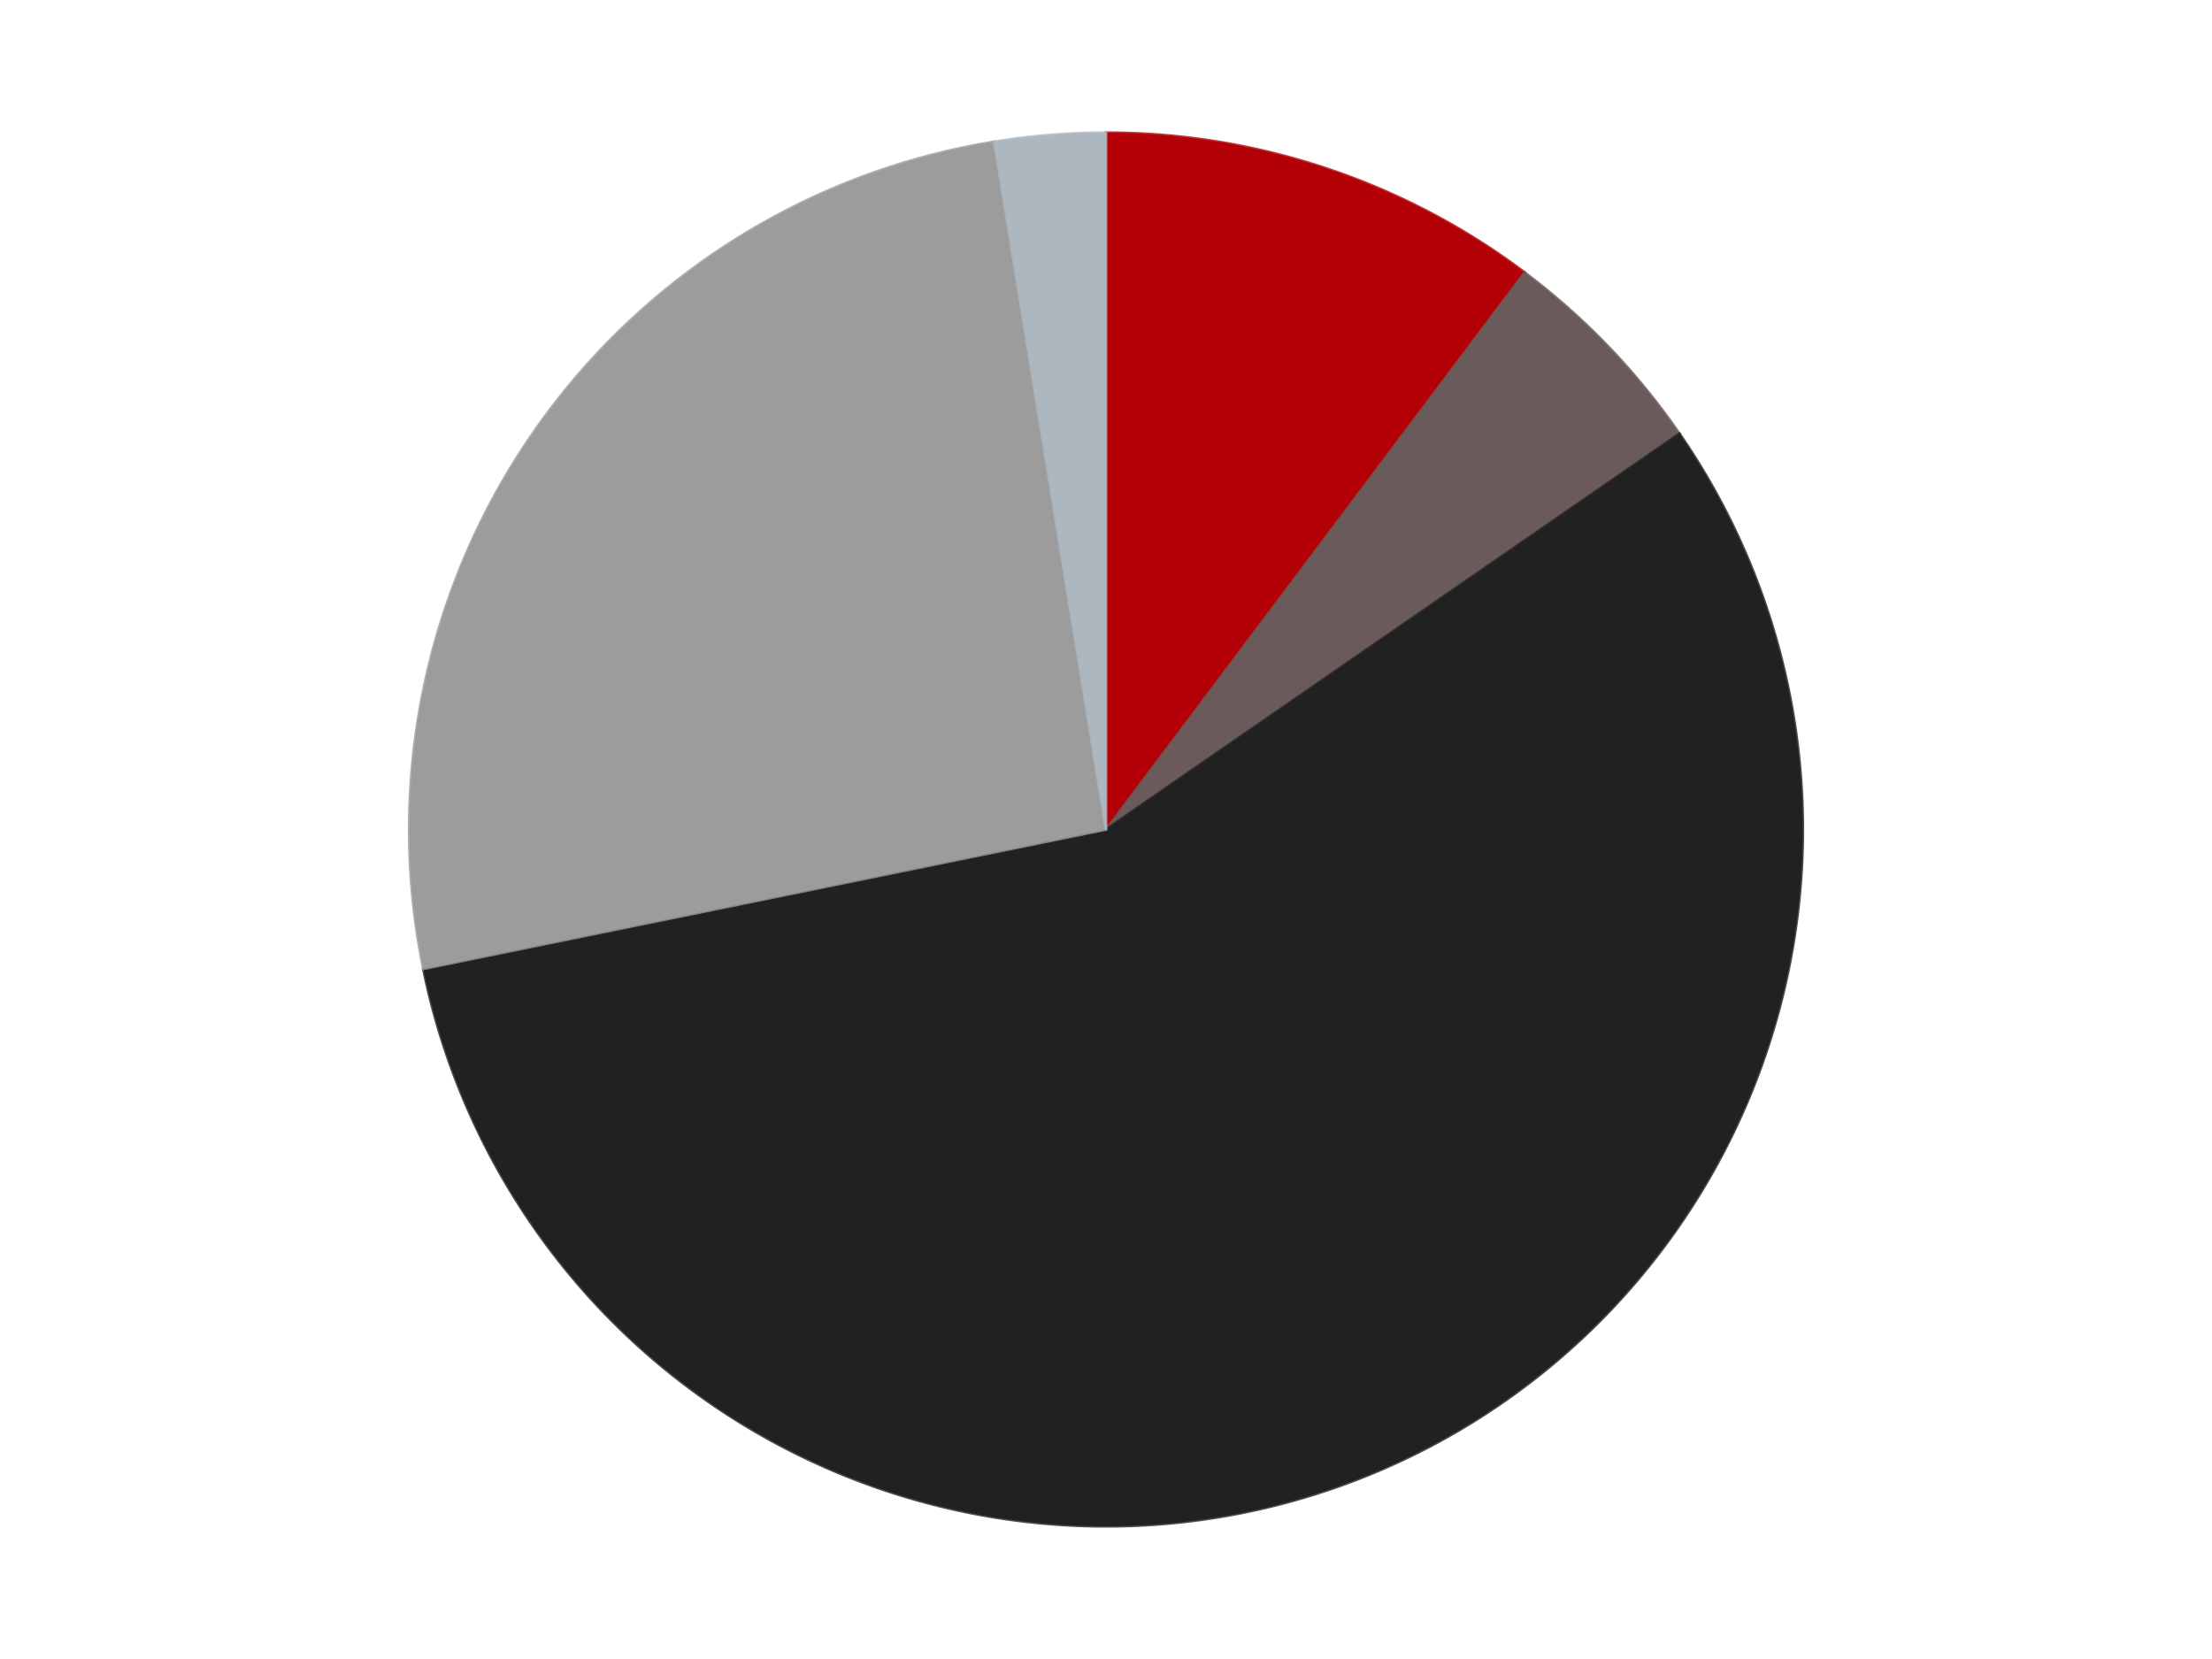 <?xml version='1.0' encoding='utf-8'?>
<svg xmlns="http://www.w3.org/2000/svg" xmlns:xlink="http://www.w3.org/1999/xlink" id="chart-5f9fc78d-90a9-43af-9536-661cd49fa383" class="pygal-chart" viewBox="0 0 800 600"><!--Generated with pygal 3.0.4 (lxml) ©Kozea 2012-2016 on 2024-07-06--><!--http://pygal.org--><!--http://github.com/Kozea/pygal--><defs><style type="text/css">#chart-5f9fc78d-90a9-43af-9536-661cd49fa383{-webkit-user-select:none;-webkit-font-smoothing:antialiased;font-family:Consolas,"Liberation Mono",Menlo,Courier,monospace}#chart-5f9fc78d-90a9-43af-9536-661cd49fa383 .title{font-family:Consolas,"Liberation Mono",Menlo,Courier,monospace;font-size:16px}#chart-5f9fc78d-90a9-43af-9536-661cd49fa383 .legends .legend text{font-family:Consolas,"Liberation Mono",Menlo,Courier,monospace;font-size:14px}#chart-5f9fc78d-90a9-43af-9536-661cd49fa383 .axis text{font-family:Consolas,"Liberation Mono",Menlo,Courier,monospace;font-size:10px}#chart-5f9fc78d-90a9-43af-9536-661cd49fa383 .axis text.major{font-family:Consolas,"Liberation Mono",Menlo,Courier,monospace;font-size:10px}#chart-5f9fc78d-90a9-43af-9536-661cd49fa383 .text-overlay text.value{font-family:Consolas,"Liberation Mono",Menlo,Courier,monospace;font-size:16px}#chart-5f9fc78d-90a9-43af-9536-661cd49fa383 .text-overlay text.label{font-family:Consolas,"Liberation Mono",Menlo,Courier,monospace;font-size:10px}#chart-5f9fc78d-90a9-43af-9536-661cd49fa383 .tooltip{font-family:Consolas,"Liberation Mono",Menlo,Courier,monospace;font-size:14px}#chart-5f9fc78d-90a9-43af-9536-661cd49fa383 text.no_data{font-family:Consolas,"Liberation Mono",Menlo,Courier,monospace;font-size:64px}
#chart-5f9fc78d-90a9-43af-9536-661cd49fa383{background-color:transparent}#chart-5f9fc78d-90a9-43af-9536-661cd49fa383 path,#chart-5f9fc78d-90a9-43af-9536-661cd49fa383 line,#chart-5f9fc78d-90a9-43af-9536-661cd49fa383 rect,#chart-5f9fc78d-90a9-43af-9536-661cd49fa383 circle{-webkit-transition:150ms;-moz-transition:150ms;transition:150ms}#chart-5f9fc78d-90a9-43af-9536-661cd49fa383 .graph &gt; .background{fill:transparent}#chart-5f9fc78d-90a9-43af-9536-661cd49fa383 .plot &gt; .background{fill:transparent}#chart-5f9fc78d-90a9-43af-9536-661cd49fa383 .graph{fill:rgba(0,0,0,.87)}#chart-5f9fc78d-90a9-43af-9536-661cd49fa383 text.no_data{fill:rgba(0,0,0,1)}#chart-5f9fc78d-90a9-43af-9536-661cd49fa383 .title{fill:rgba(0,0,0,1)}#chart-5f9fc78d-90a9-43af-9536-661cd49fa383 .legends .legend text{fill:rgba(0,0,0,.87)}#chart-5f9fc78d-90a9-43af-9536-661cd49fa383 .legends .legend:hover text{fill:rgba(0,0,0,1)}#chart-5f9fc78d-90a9-43af-9536-661cd49fa383 .axis .line{stroke:rgba(0,0,0,1)}#chart-5f9fc78d-90a9-43af-9536-661cd49fa383 .axis .guide.line{stroke:rgba(0,0,0,.54)}#chart-5f9fc78d-90a9-43af-9536-661cd49fa383 .axis .major.line{stroke:rgba(0,0,0,.87)}#chart-5f9fc78d-90a9-43af-9536-661cd49fa383 .axis text.major{fill:rgba(0,0,0,1)}#chart-5f9fc78d-90a9-43af-9536-661cd49fa383 .axis.y .guides:hover .guide.line,#chart-5f9fc78d-90a9-43af-9536-661cd49fa383 .line-graph .axis.x .guides:hover .guide.line,#chart-5f9fc78d-90a9-43af-9536-661cd49fa383 .stackedline-graph .axis.x .guides:hover .guide.line,#chart-5f9fc78d-90a9-43af-9536-661cd49fa383 .xy-graph .axis.x .guides:hover .guide.line{stroke:rgba(0,0,0,1)}#chart-5f9fc78d-90a9-43af-9536-661cd49fa383 .axis .guides:hover text{fill:rgba(0,0,0,1)}#chart-5f9fc78d-90a9-43af-9536-661cd49fa383 .reactive{fill-opacity:1.0;stroke-opacity:.8;stroke-width:1}#chart-5f9fc78d-90a9-43af-9536-661cd49fa383 .ci{stroke:rgba(0,0,0,.87)}#chart-5f9fc78d-90a9-43af-9536-661cd49fa383 .reactive.active,#chart-5f9fc78d-90a9-43af-9536-661cd49fa383 .active .reactive{fill-opacity:0.6;stroke-opacity:.9;stroke-width:4}#chart-5f9fc78d-90a9-43af-9536-661cd49fa383 .ci .reactive.active{stroke-width:1.5}#chart-5f9fc78d-90a9-43af-9536-661cd49fa383 .series text{fill:rgba(0,0,0,1)}#chart-5f9fc78d-90a9-43af-9536-661cd49fa383 .tooltip rect{fill:transparent;stroke:rgba(0,0,0,1);-webkit-transition:opacity 150ms;-moz-transition:opacity 150ms;transition:opacity 150ms}#chart-5f9fc78d-90a9-43af-9536-661cd49fa383 .tooltip .label{fill:rgba(0,0,0,.87)}#chart-5f9fc78d-90a9-43af-9536-661cd49fa383 .tooltip .label{fill:rgba(0,0,0,.87)}#chart-5f9fc78d-90a9-43af-9536-661cd49fa383 .tooltip .legend{font-size:.8em;fill:rgba(0,0,0,.54)}#chart-5f9fc78d-90a9-43af-9536-661cd49fa383 .tooltip .x_label{font-size:.6em;fill:rgba(0,0,0,1)}#chart-5f9fc78d-90a9-43af-9536-661cd49fa383 .tooltip .xlink{font-size:.5em;text-decoration:underline}#chart-5f9fc78d-90a9-43af-9536-661cd49fa383 .tooltip .value{font-size:1.5em}#chart-5f9fc78d-90a9-43af-9536-661cd49fa383 .bound{font-size:.5em}#chart-5f9fc78d-90a9-43af-9536-661cd49fa383 .max-value{font-size:.75em;fill:rgba(0,0,0,.54)}#chart-5f9fc78d-90a9-43af-9536-661cd49fa383 .map-element{fill:transparent;stroke:rgba(0,0,0,.54) !important}#chart-5f9fc78d-90a9-43af-9536-661cd49fa383 .map-element .reactive{fill-opacity:inherit;stroke-opacity:inherit}#chart-5f9fc78d-90a9-43af-9536-661cd49fa383 .color-0,#chart-5f9fc78d-90a9-43af-9536-661cd49fa383 .color-0 a:visited{stroke:#F44336;fill:#F44336}#chart-5f9fc78d-90a9-43af-9536-661cd49fa383 .color-1,#chart-5f9fc78d-90a9-43af-9536-661cd49fa383 .color-1 a:visited{stroke:#3F51B5;fill:#3F51B5}#chart-5f9fc78d-90a9-43af-9536-661cd49fa383 .color-2,#chart-5f9fc78d-90a9-43af-9536-661cd49fa383 .color-2 a:visited{stroke:#009688;fill:#009688}#chart-5f9fc78d-90a9-43af-9536-661cd49fa383 .color-3,#chart-5f9fc78d-90a9-43af-9536-661cd49fa383 .color-3 a:visited{stroke:#FFC107;fill:#FFC107}#chart-5f9fc78d-90a9-43af-9536-661cd49fa383 .color-4,#chart-5f9fc78d-90a9-43af-9536-661cd49fa383 .color-4 a:visited{stroke:#FF5722;fill:#FF5722}#chart-5f9fc78d-90a9-43af-9536-661cd49fa383 .text-overlay .color-0 text{fill:black}#chart-5f9fc78d-90a9-43af-9536-661cd49fa383 .text-overlay .color-1 text{fill:black}#chart-5f9fc78d-90a9-43af-9536-661cd49fa383 .text-overlay .color-2 text{fill:black}#chart-5f9fc78d-90a9-43af-9536-661cd49fa383 .text-overlay .color-3 text{fill:black}#chart-5f9fc78d-90a9-43af-9536-661cd49fa383 .text-overlay .color-4 text{fill:black}
#chart-5f9fc78d-90a9-43af-9536-661cd49fa383 text.no_data{text-anchor:middle}#chart-5f9fc78d-90a9-43af-9536-661cd49fa383 .guide.line{fill:none}#chart-5f9fc78d-90a9-43af-9536-661cd49fa383 .centered{text-anchor:middle}#chart-5f9fc78d-90a9-43af-9536-661cd49fa383 .title{text-anchor:middle}#chart-5f9fc78d-90a9-43af-9536-661cd49fa383 .legends .legend text{fill-opacity:1}#chart-5f9fc78d-90a9-43af-9536-661cd49fa383 .axis.x text{text-anchor:middle}#chart-5f9fc78d-90a9-43af-9536-661cd49fa383 .axis.x:not(.web) text[transform]{text-anchor:start}#chart-5f9fc78d-90a9-43af-9536-661cd49fa383 .axis.x:not(.web) text[transform].backwards{text-anchor:end}#chart-5f9fc78d-90a9-43af-9536-661cd49fa383 .axis.y text{text-anchor:end}#chart-5f9fc78d-90a9-43af-9536-661cd49fa383 .axis.y text[transform].backwards{text-anchor:start}#chart-5f9fc78d-90a9-43af-9536-661cd49fa383 .axis.y2 text{text-anchor:start}#chart-5f9fc78d-90a9-43af-9536-661cd49fa383 .axis.y2 text[transform].backwards{text-anchor:end}#chart-5f9fc78d-90a9-43af-9536-661cd49fa383 .axis .guide.line{stroke-dasharray:4,4;stroke:black}#chart-5f9fc78d-90a9-43af-9536-661cd49fa383 .axis .major.guide.line{stroke-dasharray:6,6;stroke:black}#chart-5f9fc78d-90a9-43af-9536-661cd49fa383 .horizontal .axis.y .guide.line,#chart-5f9fc78d-90a9-43af-9536-661cd49fa383 .horizontal .axis.y2 .guide.line,#chart-5f9fc78d-90a9-43af-9536-661cd49fa383 .vertical .axis.x .guide.line{opacity:0}#chart-5f9fc78d-90a9-43af-9536-661cd49fa383 .horizontal .axis.always_show .guide.line,#chart-5f9fc78d-90a9-43af-9536-661cd49fa383 .vertical .axis.always_show .guide.line{opacity:1 !important}#chart-5f9fc78d-90a9-43af-9536-661cd49fa383 .axis.y .guides:hover .guide.line,#chart-5f9fc78d-90a9-43af-9536-661cd49fa383 .axis.y2 .guides:hover .guide.line,#chart-5f9fc78d-90a9-43af-9536-661cd49fa383 .axis.x .guides:hover .guide.line{opacity:1}#chart-5f9fc78d-90a9-43af-9536-661cd49fa383 .axis .guides:hover text{opacity:1}#chart-5f9fc78d-90a9-43af-9536-661cd49fa383 .nofill{fill:none}#chart-5f9fc78d-90a9-43af-9536-661cd49fa383 .subtle-fill{fill-opacity:.2}#chart-5f9fc78d-90a9-43af-9536-661cd49fa383 .dot{stroke-width:1px;fill-opacity:1;stroke-opacity:1}#chart-5f9fc78d-90a9-43af-9536-661cd49fa383 .dot.active{stroke-width:5px}#chart-5f9fc78d-90a9-43af-9536-661cd49fa383 .dot.negative{fill:transparent}#chart-5f9fc78d-90a9-43af-9536-661cd49fa383 text,#chart-5f9fc78d-90a9-43af-9536-661cd49fa383 tspan{stroke:none !important}#chart-5f9fc78d-90a9-43af-9536-661cd49fa383 .series text.active{opacity:1}#chart-5f9fc78d-90a9-43af-9536-661cd49fa383 .tooltip rect{fill-opacity:.95;stroke-width:.5}#chart-5f9fc78d-90a9-43af-9536-661cd49fa383 .tooltip text{fill-opacity:1}#chart-5f9fc78d-90a9-43af-9536-661cd49fa383 .showable{visibility:hidden}#chart-5f9fc78d-90a9-43af-9536-661cd49fa383 .showable.shown{visibility:visible}#chart-5f9fc78d-90a9-43af-9536-661cd49fa383 .gauge-background{fill:rgba(229,229,229,1);stroke:none}#chart-5f9fc78d-90a9-43af-9536-661cd49fa383 .bg-lines{stroke:transparent;stroke-width:2px}</style><script type="text/javascript">window.pygal = window.pygal || {};window.pygal.config = window.pygal.config || {};window.pygal.config['5f9fc78d-90a9-43af-9536-661cd49fa383'] = {"allow_interruptions": false, "box_mode": "extremes", "classes": ["pygal-chart"], "css": ["file://style.css", "file://graph.css"], "defs": [], "disable_xml_declaration": false, "dots_size": 2.5, "dynamic_print_values": false, "explicit_size": false, "fill": false, "force_uri_protocol": "https", "formatter": null, "half_pie": false, "height": 600, "include_x_axis": false, "inner_radius": 0, "interpolate": null, "interpolation_parameters": {}, "interpolation_precision": 250, "inverse_y_axis": false, "js": ["//kozea.github.io/pygal.js/2.0.x/pygal-tooltips.min.js"], "legend_at_bottom": false, "legend_at_bottom_columns": null, "legend_box_size": 12, "logarithmic": false, "margin": 20, "margin_bottom": null, "margin_left": null, "margin_right": null, "margin_top": null, "max_scale": 16, "min_scale": 4, "missing_value_fill_truncation": "x", "no_data_text": "No data", "no_prefix": false, "order_min": null, "pretty_print": false, "print_labels": false, "print_values": false, "print_values_position": "center", "print_zeroes": true, "range": null, "rounded_bars": null, "secondary_range": null, "show_dots": true, "show_legend": false, "show_minor_x_labels": true, "show_minor_y_labels": true, "show_only_major_dots": false, "show_x_guides": false, "show_x_labels": true, "show_y_guides": true, "show_y_labels": true, "spacing": 10, "stack_from_top": false, "strict": false, "stroke": true, "stroke_style": null, "style": {"background": "transparent", "ci_colors": [], "colors": ["#F44336", "#3F51B5", "#009688", "#FFC107", "#FF5722", "#9C27B0", "#03A9F4", "#8BC34A", "#FF9800", "#E91E63", "#2196F3", "#4CAF50", "#FFEB3B", "#673AB7", "#00BCD4", "#CDDC39", "#9E9E9E", "#607D8B"], "dot_opacity": "1", "font_family": "Consolas, \"Liberation Mono\", Menlo, Courier, monospace", "foreground": "rgba(0, 0, 0, .87)", "foreground_strong": "rgba(0, 0, 0, 1)", "foreground_subtle": "rgba(0, 0, 0, .54)", "guide_stroke_color": "black", "guide_stroke_dasharray": "4,4", "label_font_family": "Consolas, \"Liberation Mono\", Menlo, Courier, monospace", "label_font_size": 10, "legend_font_family": "Consolas, \"Liberation Mono\", Menlo, Courier, monospace", "legend_font_size": 14, "major_guide_stroke_color": "black", "major_guide_stroke_dasharray": "6,6", "major_label_font_family": "Consolas, \"Liberation Mono\", Menlo, Courier, monospace", "major_label_font_size": 10, "no_data_font_family": "Consolas, \"Liberation Mono\", Menlo, Courier, monospace", "no_data_font_size": 64, "opacity": "1.0", "opacity_hover": "0.6", "plot_background": "transparent", "stroke_opacity": ".8", "stroke_opacity_hover": ".9", "stroke_width": "1", "stroke_width_hover": "4", "title_font_family": "Consolas, \"Liberation Mono\", Menlo, Courier, monospace", "title_font_size": 16, "tooltip_font_family": "Consolas, \"Liberation Mono\", Menlo, Courier, monospace", "tooltip_font_size": 14, "transition": "150ms", "value_background": "rgba(229, 229, 229, 1)", "value_colors": [], "value_font_family": "Consolas, \"Liberation Mono\", Menlo, Courier, monospace", "value_font_size": 16, "value_label_font_family": "Consolas, \"Liberation Mono\", Menlo, Courier, monospace", "value_label_font_size": 10}, "title": null, "tooltip_border_radius": 0, "tooltip_fancy_mode": true, "truncate_label": null, "truncate_legend": null, "width": 800, "x_label_rotation": 0, "x_labels": null, "x_labels_major": null, "x_labels_major_count": null, "x_labels_major_every": null, "x_title": null, "xrange": null, "y_label_rotation": 0, "y_labels": null, "y_labels_major": null, "y_labels_major_count": null, "y_labels_major_every": null, "y_title": null, "zero": 0, "legends": ["Red", "Dark Gray", "Black", "Light Gray", "Pearl Light Gray"]}</script><script type="text/javascript" xlink:href="https://kozea.github.io/pygal.js/2.0.x/pygal-tooltips.min.js"/></defs><title>Pygal</title><g class="graph pie-graph vertical"><rect x="0" y="0" width="800" height="600" class="background"/><g transform="translate(20, 20)" class="plot"><rect x="0" y="0" width="760" height="560" class="background"/><g class="series serie-0 color-0"><g class="slices"><g class="slice" style="fill: #B30006; stroke: #B30006"><path d="M380 28 A252 252 0 0 1 531.387 78.54 L380 280 A0 0 0 0 0 380 280 z" class="slice reactive tooltip-trigger"/><desc class="value">4</desc><desc class="x centered">419.90016721898553</desc><desc class="y centered">160.48440831465967</desc></g></g></g><g class="series serie-1 color-1"><g class="slices"><g class="slice" style="fill: #6B5A5A; stroke: #6B5A5A"><path d="M531.387 78.54 A252 252 0 0 1 587.392 136.848 L380 280 A0 0 0 0 0 380 280 z" class="slice reactive tooltip-trigger"/><desc class="value">2</desc><desc class="x centered">470.8715083653206</desc><desc class="y centered">192.71673145779044</desc></g></g></g><g class="series serie-2 color-2"><g class="slices"><g class="slice" style="fill: #212121; stroke: #212121"><path d="M587.392 136.848 A252 252 0 1 1 133.093 330.406 L380 280 A0 0 0 1 0 380 280 z" class="slice reactive tooltip-trigger"/><desc class="value">22</desc><desc class="x centered">429.3877928423695</desc><desc class="y centered">395.91740990101187</desc></g></g></g><g class="series serie-3 color-3"><g class="slices"><g class="slice" style="fill: #9C9C9C; stroke: #9C9C9C"><path d="M133.093 330.406 A252 252 0 0 1 339.576 31.263 L380 280 A0 0 0 0 0 380 280 z" class="slice reactive tooltip-trigger"/><desc class="value">10</desc><desc class="x centered">276.3040328973993</desc><desc class="y centered">208.42384191187438</desc></g></g></g><g class="series serie-4 color-4"><g class="slices"><g class="slice" style="fill: #ACB7C0; stroke: #ACB7C0"><path d="M339.576 31.263 A252 252 0 0 1 380 28 L380 280 A0 0 0 0 0 380 280 z" class="slice reactive tooltip-trigger"/><desc class="value">1</desc><desc class="x centered">369.86121234169246</desc><desc class="y centered">154.40857917508953</desc></g></g></g></g><g class="titles"/><g transform="translate(20, 20)" class="plot overlay"><g class="series serie-0 color-0"/><g class="series serie-1 color-1"/><g class="series serie-2 color-2"/><g class="series serie-3 color-3"/><g class="series serie-4 color-4"/></g><g transform="translate(20, 20)" class="plot text-overlay"><g class="series serie-0 color-0"/><g class="series serie-1 color-1"/><g class="series serie-2 color-2"/><g class="series serie-3 color-3"/><g class="series serie-4 color-4"/></g><g transform="translate(20, 20)" class="plot tooltip-overlay"><g transform="translate(0 0)" style="opacity: 0" class="tooltip"><rect rx="0" ry="0" width="0" height="0" class="tooltip-box"/><g class="text"/></g></g></g></svg>